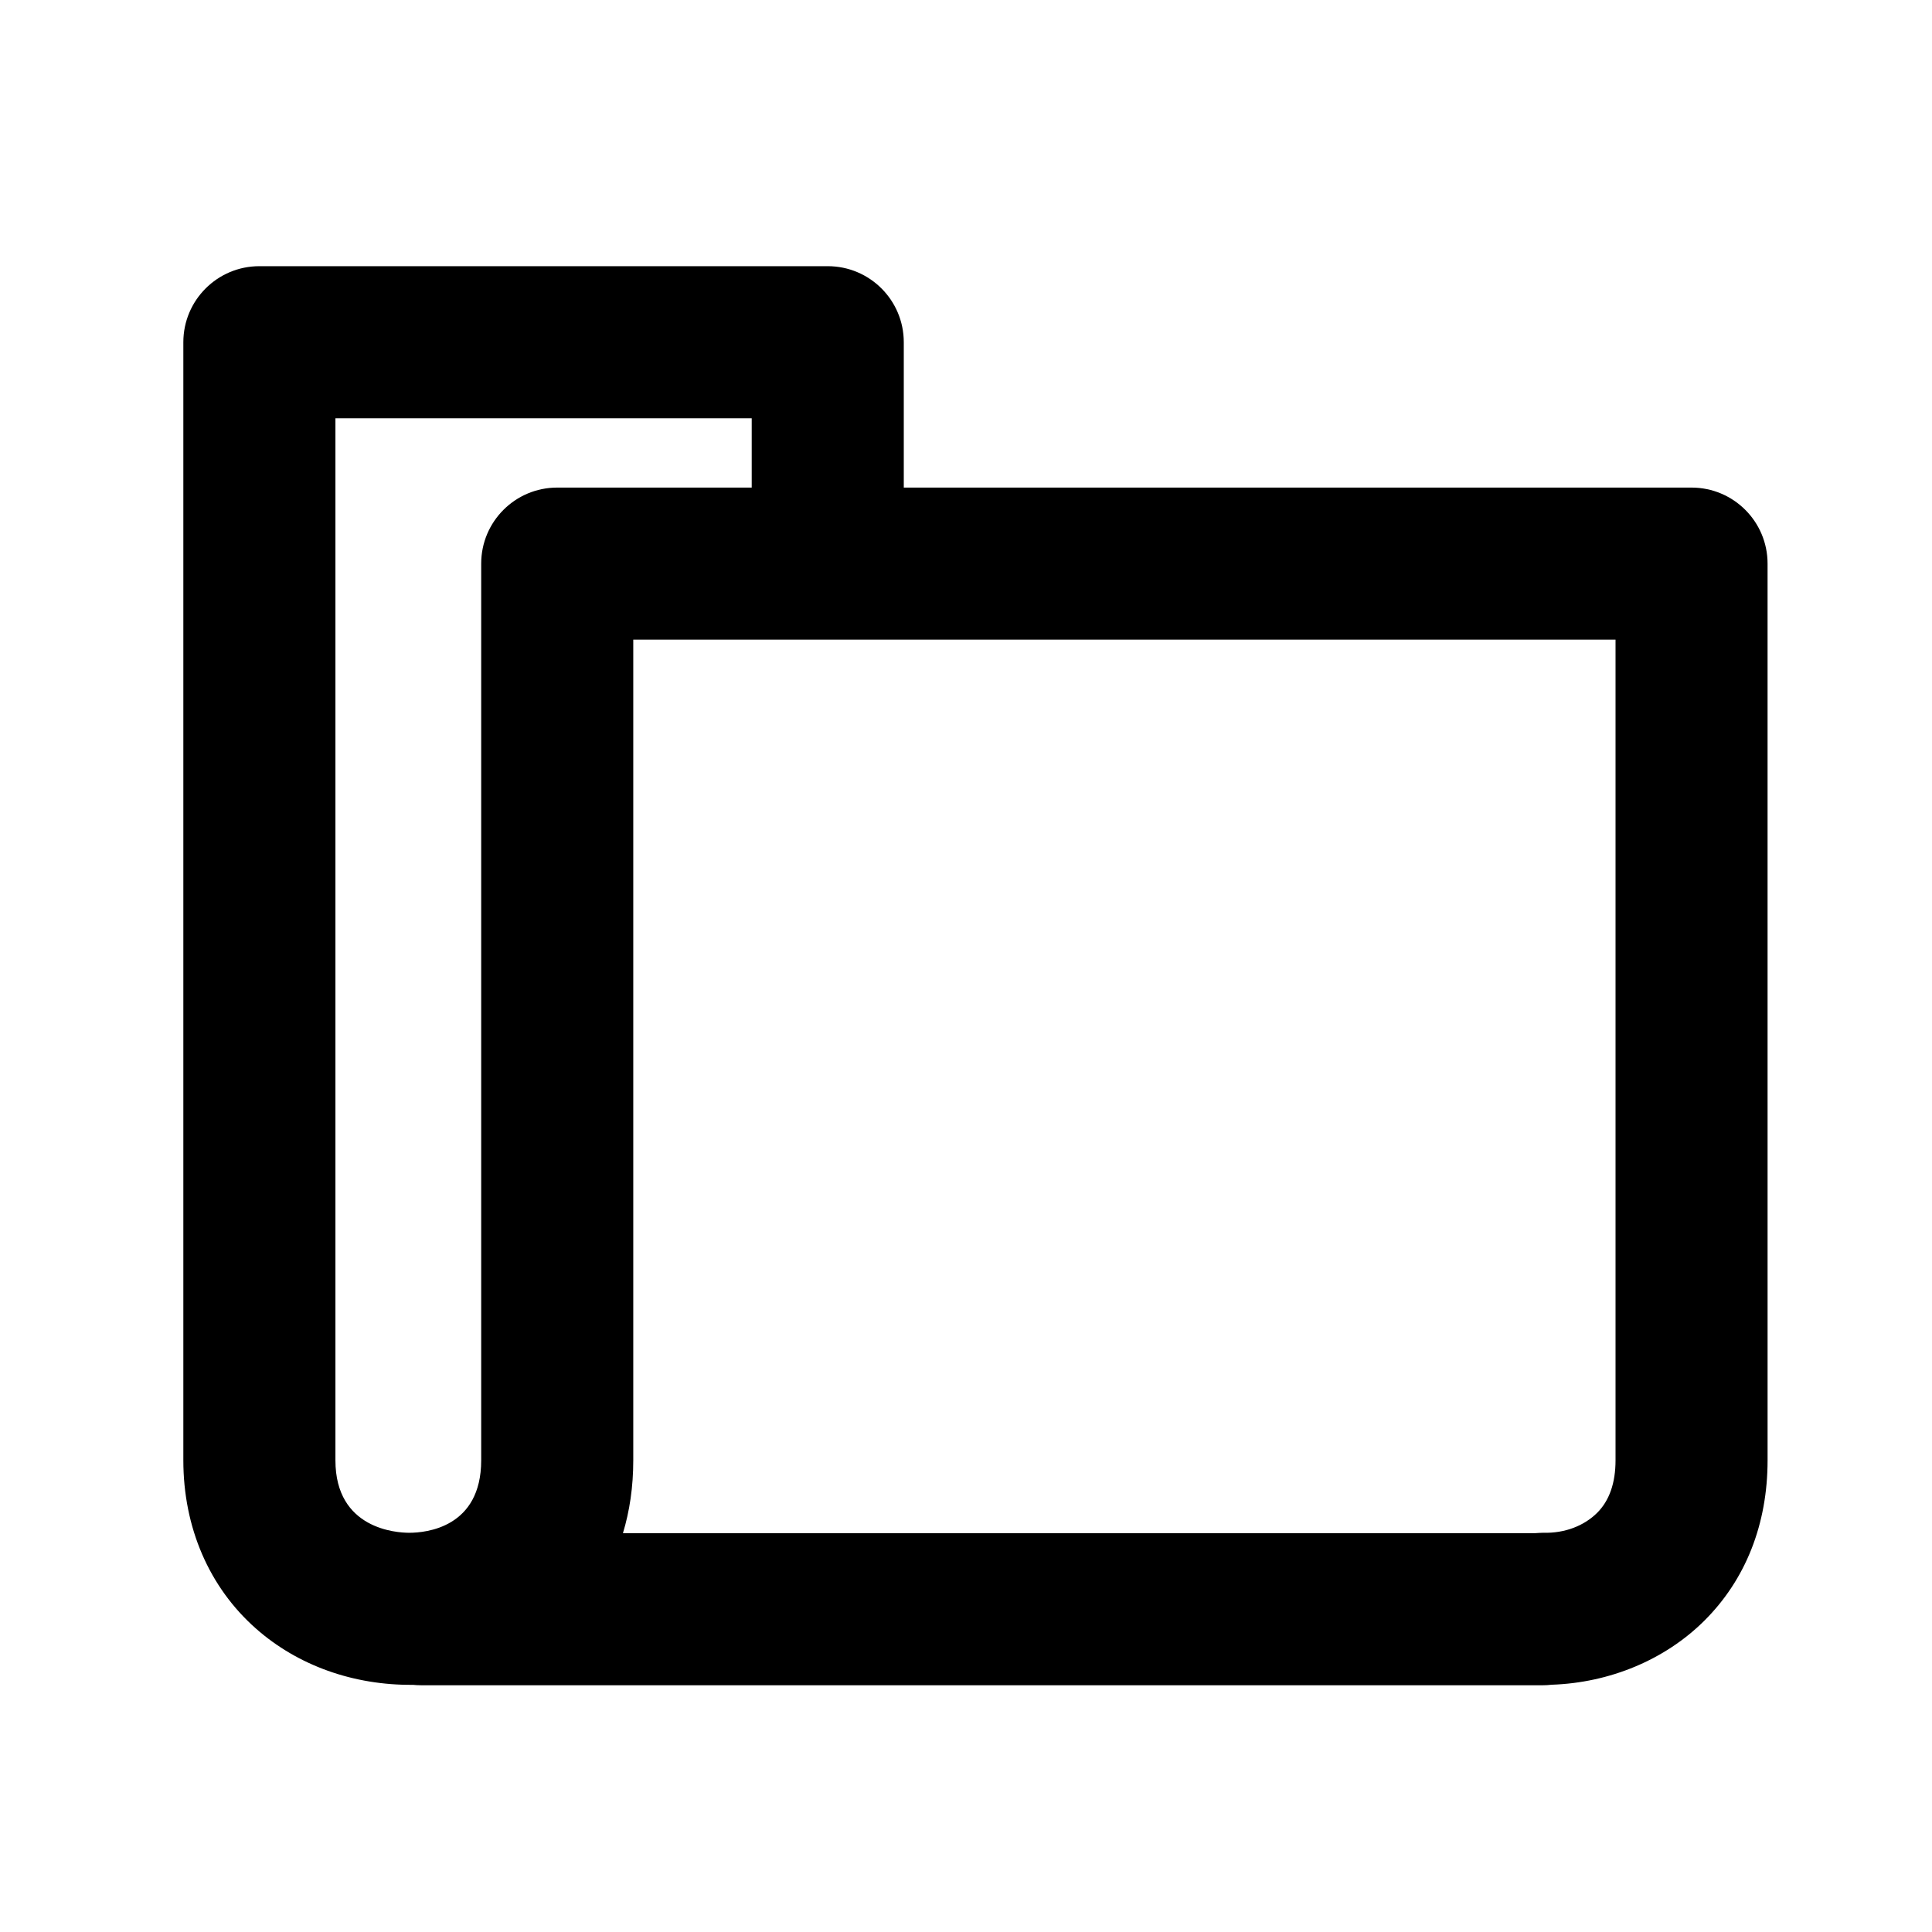 <?xml version="1.0" encoding="UTF-8"?>
<!-- Uploaded to: SVG Repo, www.svgrepo.com, Generator: SVG Repo Mixer Tools -->
<svg fill="#000000" width="800px" height="800px" version="1.1" viewBox="144 144 512 512" xmlns="http://www.w3.org/2000/svg">
 <path d="m552.82 590.61h-297.25c-0.719 0-1.426-0.039-2.133-0.109-15.719 0.137-30.477-5.082-41.609-14.914-12.41-10.949-19.242-26.789-19.242-44.594v-296.3c0-11.129 9.023-20.152 20.152-20.152h150.62c11.129 0 20.152 9.023 20.152 20.152v38.52h208.76c11.129 0 20.152 9.023 20.152 20.152l0.004 237.63c0 16.898-5.793 31.598-16.766 42.512-10.395 10.34-25.039 16.449-40.484 16.965-0.785 0.09-1.57 0.141-2.367 0.141zm-243.73-40.305h241.71c0.707-0.07 1.426-0.07 2.121-0.105 5.84 0.168 10.922-1.895 14.324-5.269 3.246-3.231 4.887-7.914 4.887-13.941v-217.48h-260.31v217.48c0 7.043-0.969 13.488-2.734 19.312zm-76.199-295.46v276.15c0 18.285 16.281 19.207 19.555 19.207 4.473 0 19.074-1.387 19.074-19.207v-237.63c0-11.129 9.023-20.152 20.152-20.152h51.539v-18.367z"/>
</svg>